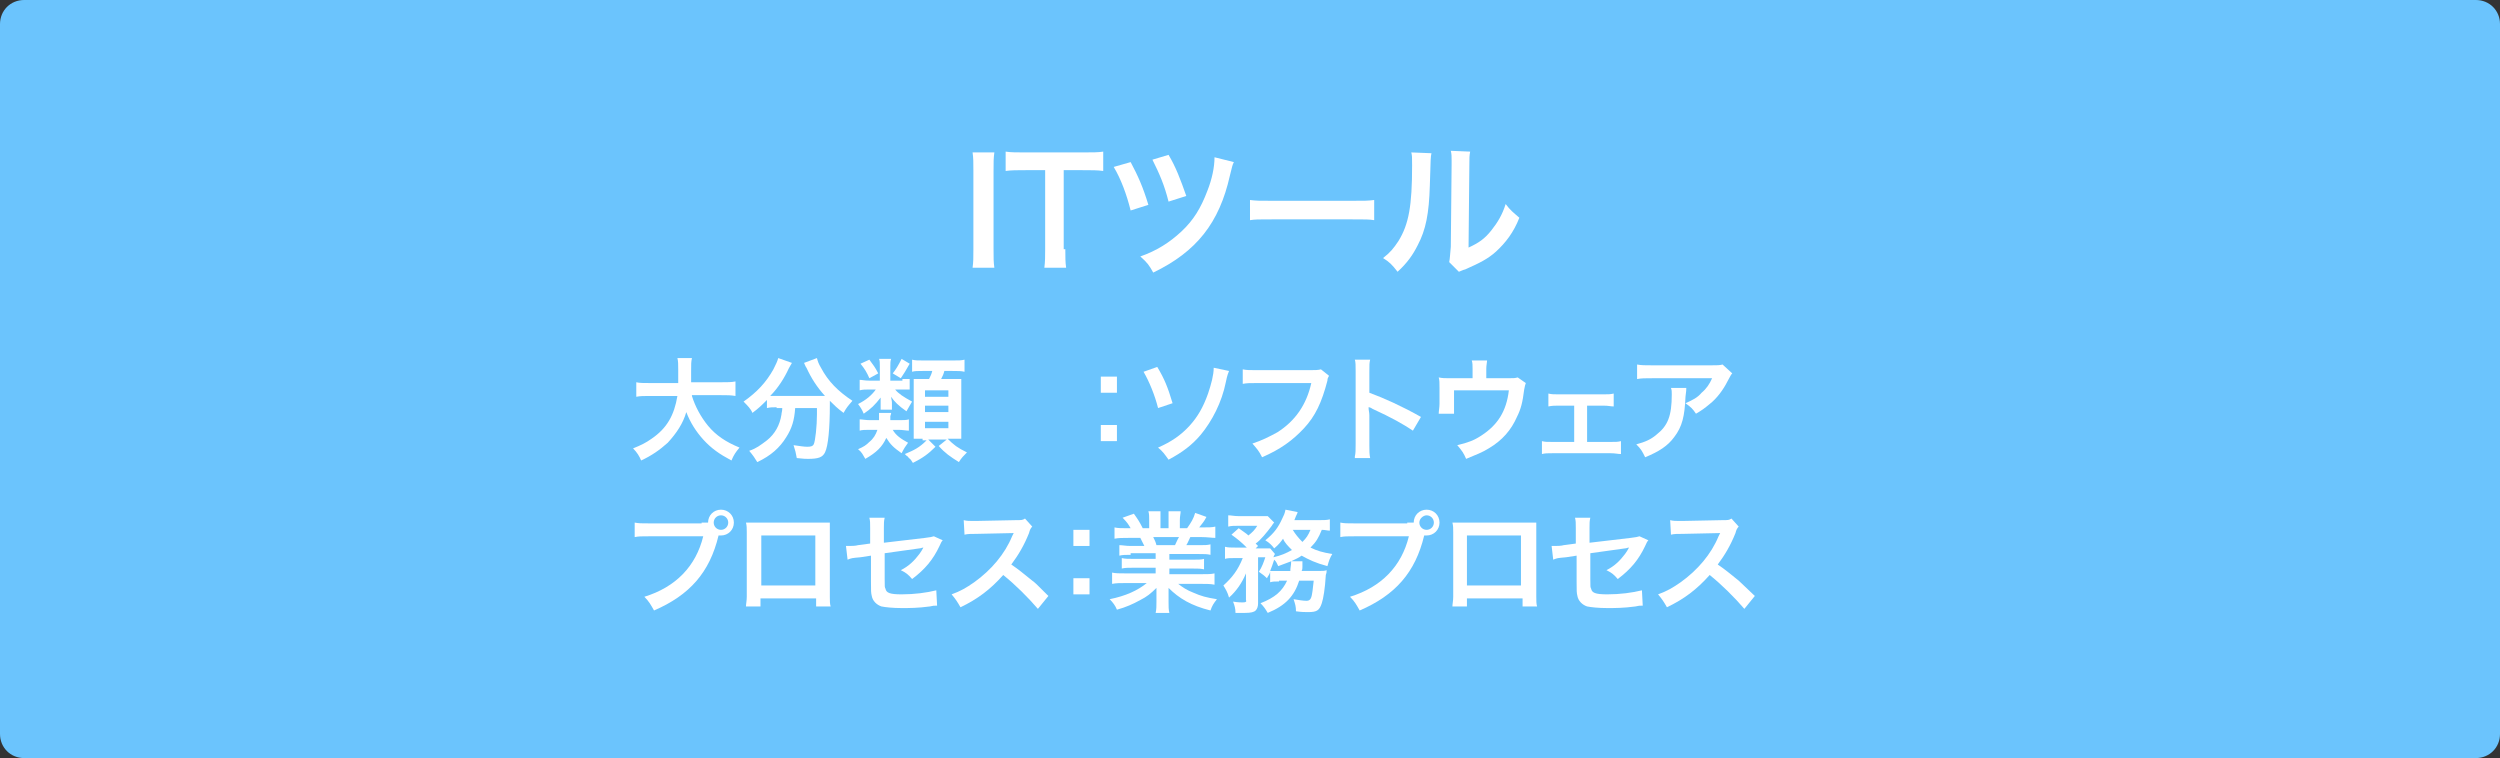 <?xml version="1.0" encoding="utf-8"?>
<!-- Generator: Adobe Illustrator 27.4.1, SVG Export Plug-In . SVG Version: 6.00 Build 0)  -->
<svg version="1.1" id="レイヤー_1" xmlns="http://www.w3.org/2000/svg" xmlns:xlink="http://www.w3.org/1999/xlink" x="0px"
	 y="0px" viewBox="0 0 310 94" style="enable-background:new 0 0 310 94;" xml:space="preserve">
<rect x="0" y="0" width="310" height="94" fill="#333333" stroke="none"/>
<style type="text/css">
	.st0{fill:#6BC4FD;}
	.st1{enable-background:new    ;}
	.st2{fill:#FFFFFF;}
</style>
<g transform="translate(-2765 -5392)">
	<path class="st0" d="M2768,5392h304c1.7,0,3,1.3,3,3v88c0,1.7-1.3,3-3,3h-304c-1.7,0-3-1.3-3-3v-88
		C2765,5393.3,2766.3,5392,2768,5392z"/>
	<g class="st1">
		<path class="st2" d="M2888.3,5410.9c-0.1,0.7-0.1,1.2-0.1,2.3v9.7c0,1.1,0,1.6,0.1,2.3h-2.7c0.1-0.7,0.1-1.3,0.1-2.3v-9.7
			c0-1.1,0-1.6-0.1-2.3H2888.3z"/>
		<path class="st2" d="M2897.1,5422.9c0,1,0,1.6,0.1,2.3h-2.7c0.1-0.8,0.1-1.4,0.1-2.3v-9.8h-2.4c-1.1,0-1.8,0-2.5,0.1v-2.4
			c0.6,0.1,1.4,0.1,2.4,0.1h7.1c1.3,0,2,0,2.6-0.1v2.4c-0.7-0.1-1.4-0.1-2.6-0.1h-2.3V5422.9z"/>
		<path class="st2" d="M2905.2,5412.1c0.9,1.7,1.5,3,2.2,5.3l-2.2,0.7c-0.5-2-1.2-3.9-2.1-5.4L2905.2,5412.1z M2918,5412.1
			c-0.2,0.4-0.2,0.5-0.5,1.7c-1.3,5.8-4.1,9.4-9.5,12c-0.5-0.9-0.7-1.2-1.6-2c2-0.7,3.6-1.7,5.1-3.1c1.5-1.4,2.4-2.9,3.2-5
			c0.6-1.5,0.9-3,0.9-4.2L2918,5412.1z M2909.9,5411.2c0.9,1.5,1.5,3.1,2.2,5.1l-2.2,0.7c-0.5-2-1.1-3.4-2-5.2L2909.9,5411.2z"/>
		<path class="st2" d="M2920,5416.8c0.8,0.1,1.1,0.1,2.9,0.1h9.6c1.8,0,2.1,0,2.9-0.1v2.5c-0.7-0.1-0.9-0.1-2.9-0.1h-9.6
			c-2,0-2.2,0-2.9,0.1V5416.8z"/>
		<path class="st2" d="M2942.5,5411c-0.1,0.5-0.1,0.5-0.2,4c-0.1,3.5-0.5,5.5-1.5,7.4c-0.6,1.2-1.3,2.2-2.5,3.3
			c-0.7-0.9-1-1.2-1.8-1.7c0.9-0.7,1.3-1.2,1.9-2.1c1.3-2.1,1.7-4.4,1.7-9.4c0-1,0-1.2-0.1-1.6L2942.5,5411z M2947.3,5410.8
			c-0.1,0.5-0.1,0.8-0.1,1.7l-0.1,10.2c1.3-0.6,2-1.1,2.8-2.1c0.8-1,1.4-2,1.8-3.3c0.6,0.8,0.9,1,1.7,1.7c-0.7,1.8-1.7,3.1-2.9,4.2
			c-1,0.9-2,1.4-3.8,2.2c-0.4,0.1-0.5,0.2-0.8,0.3l-1.2-1.2c0.1-0.5,0.1-0.9,0.2-1.9l0.1-10.2v-0.5c0-0.5,0-0.8-0.1-1.2
			L2947.3,5410.8z"/>
	</g>
	<g class="st1">
		<path class="st2" d="M2850.8,5441.1c0.4,1.3,1.1,2.6,2,3.7c1,1.2,2.2,2,3.9,2.7c-0.5,0.6-0.7,0.9-1,1.6c-1.5-0.8-2.5-1.5-3.5-2.6
			c-0.9-1-1.6-2.1-2.1-3.4c-0.4,1.4-1.2,2.6-2.3,3.8c-1,0.9-2,1.6-3.3,2.2c-0.2-0.5-0.5-1-1-1.5c1-0.4,1.6-0.7,2.3-1.2
			c1.9-1.3,2.8-2.9,3.2-5.3h-3.3c-0.9,0-1.3,0-1.8,0.1v-1.8c0.4,0.1,0.9,0.1,1.8,0.1h3.4c0-0.7,0-0.9,0-1.7c0-0.6,0-1-0.1-1.4h1.8
			c-0.1,0.5-0.1,0.7-0.1,1.6c0,0.6,0,0.9,0,1.4h3.7c0.8,0,1.3,0,1.8-0.1v1.8c-0.6-0.1-1-0.1-1.8-0.1H2850.8z"/>
		<path class="st2" d="M2861.3,5442.5c-0.5,0-0.8,0-1.2,0.1v-1c-0.7,0.7-1,1-1.8,1.6c-0.2-0.5-0.6-0.9-1.1-1.4
			c1.7-1.2,2.8-2.4,3.7-4c0.3-0.6,0.5-1,0.6-1.4l1.7,0.6c-0.1,0.2-0.2,0.3-0.4,0.7c-0.5,1.1-1.3,2.4-2.3,3.4c0.4,0,0.4,0,0.7,0h5.2
			c0.3,0,0.5,0,0.9,0c-1-1.1-1.7-2.2-2.3-3.5c-0.1-0.1-0.2-0.4-0.3-0.6l1.6-0.6c0.1,0.4,0.2,0.7,0.5,1.2c0.9,1.7,2.1,2.9,3.9,4.1
			c-0.6,0.7-0.7,0.8-1.1,1.5c-0.8-0.6-1.1-0.9-1.7-1.5c0,0.2,0,0.2,0,0.5c0,2.9-0.2,5.1-0.6,5.9c-0.3,0.6-0.8,0.8-2.1,0.8
			c-0.3,0-0.5,0-1.4-0.1c-0.1-0.6-0.2-1-0.4-1.6c0.7,0.1,1.3,0.2,1.7,0.2c0.5,0,0.7-0.1,0.8-0.3c0.2-0.4,0.4-2.3,0.4-3.7v-0.3
			c0-0.1,0-0.1,0-0.2s0-0.2,0-0.3h-2.7c-0.1,1.5-0.4,2.5-1.1,3.6c-0.8,1.3-1.9,2.3-3.6,3.1c-0.3-0.5-0.5-0.8-1-1.4
			c0.9-0.3,1.4-0.7,2.2-1.3c1-0.8,1.6-1.9,1.8-3.2c0-0.2,0.1-0.4,0.1-0.8H2861.3z"/>
		<path class="st2" d="M2876.9,5439c0.5,0,0.6,0,0.9,0v1.3c-0.2,0-0.4,0-0.9,0h-0.9c0.4,0.5,1,0.9,2.1,1.5c-0.2,0.3-0.4,0.7-0.7,1.2
			c-1-0.7-1.5-1.2-1.9-1.8c0,0.2,0.1,0.5,0.1,0.7v0.3c0,0.3,0,0.4,0,0.6h-1.4c0-0.2,0-0.4,0-0.6v-0.3c0-0.2,0-0.4,0-0.6
			c-0.7,0.9-1.2,1.4-2.1,2c-0.2-0.5-0.4-0.8-0.7-1.2c1-0.5,1.7-1.1,2.2-1.8h-0.8c-0.5,0-0.8,0-1.2,0.1v-1.3c0.3,0,0.6,0.1,1.2,0.1
			h1.3v-1.8c0-0.4,0-0.7-0.1-0.9h1.5c-0.1,0.3-0.1,0.5-0.1,0.9v1.8H2876.9z M2875.7,5445.3c0.4,0.7,1,1.1,1.9,1.6
			c-0.3,0.4-0.5,0.7-0.8,1.3c-1-0.7-1.4-1.1-1.9-1.9c-0.5,1.1-1.2,1.8-2.6,2.6c-0.3-0.5-0.4-0.8-0.9-1.2c0.7-0.3,1-0.5,1.4-0.9
			c0.5-0.4,0.8-0.9,1-1.5h-0.9c-0.6,0-1,0-1.3,0.1v-1.4c0.3,0,0.7,0.1,1.3,0.1h1.1c0-0.1,0-0.2,0-0.3c0-0.2,0-0.4,0-0.6h1.5
			c0,0.1,0,0.1-0.1,0.4c0,0.2,0,0.2,0,0.5h1.1c0.5,0,0.9,0,1.2-0.1v1.4c-0.3,0-0.8-0.1-1.3-0.1H2875.7z M2872.8,5436.6
			c0.5,0.7,0.7,0.9,1.1,1.7l-1.1,0.6c-0.3-0.7-0.6-1.2-1.1-1.8L2872.8,5436.6z M2877.8,5437.1c-0.5,0.9-0.7,1.2-1.1,1.8l-1-0.6
			c0.4-0.5,0.7-1,1.1-1.8L2877.8,5437.1z M2879.4,5446.4c-0.4,0-0.7,0-1.1,0c0-0.4,0-0.8,0-1.3v-4.8c0-0.5,0-1,0-1.3
			c0.3,0,0.6,0,1.2,0h0.7c0.2-0.4,0.3-0.6,0.4-1h-1.2c-0.6,0-1,0-1.3,0.1v-1.5c0.4,0.1,0.7,0.1,1.5,0.1h3.5c0.8,0,1.1,0,1.5-0.1v1.5
			c-0.4-0.1-0.8-0.1-1.5-0.1h-1c-0.1,0.4-0.2,0.6-0.4,1h1.1c0.8,0,1,0,1.4,0c0,0.4,0,0.8,0,1.3v4.6c0,0.6,0,1.1,0,1.5
			c-0.5,0-0.8,0-1.2,0h-0.5c0.8,0.8,1.2,1.1,2.4,1.7c-0.4,0.4-0.7,0.7-1,1.2c-1.1-0.7-1.7-1.1-2.5-2l1-0.8h-2.3l0.9,0.9
			c-0.9,0.9-1.6,1.4-2.8,2c-0.2-0.3-0.3-0.5-0.5-0.6c0,0-0.1-0.2-0.3-0.3c-0.1-0.1-0.1-0.1-0.2-0.2c1.2-0.5,1.8-0.8,2.7-1.7H2879.4z
			 M2879.7,5441.2h2.9v-0.8h-2.9V5441.2z M2879.7,5443.1h2.9v-0.8h-2.9V5443.1z M2879.7,5445.1h2.9v-0.8h-2.9V5445.1z"/>
		<path class="st2" d="M2903.5,5438.7v2h-2v-2H2903.5z M2903.5,5444.7v2h-2v-2H2903.5z"/>
		<path class="st2" d="M2908.5,5437.5c0.9,1.5,1.3,2.5,1.9,4.5l-1.8,0.6c-0.4-1.6-1.1-3.3-1.8-4.5L2908.5,5437.5z M2917.4,5438
			c-0.1,0.3-0.2,0.4-0.4,1.4c-0.5,2.5-1.7,4.8-3.1,6.5c-1.1,1.3-2.3,2.2-4,3.1c-0.5-0.7-0.7-1-1.3-1.5c1.6-0.7,2.8-1.5,3.9-2.7
			c1-1.1,1.7-2.3,2.3-4c0.4-1.2,0.7-2.3,0.7-3.2L2917.4,5438z"/>
		<path class="st2" d="M2929.8,5438.6c-0.1,0.2-0.2,0.3-0.2,0.6c-0.7,2.7-1.5,4.4-2.9,5.9c-1.4,1.5-2.9,2.6-5.2,3.6
			c-0.4-0.8-0.6-1-1.2-1.7c1.2-0.4,2-0.8,3.1-1.4c2.2-1.4,3.6-3.4,4.2-6.1h-6.7c-0.9,0-1.3,0-1.8,0.1v-1.8c0.5,0.1,0.8,0.1,1.8,0.1
			h6.4c0.8,0,1.1,0,1.5-0.1L2929.8,5438.6z"/>
		<path class="st2" d="M2933,5448.6c0.1-0.4,0.1-0.8,0.1-1.6v-9c0-0.7,0-1.1-0.1-1.4h1.9c-0.1,0.4-0.1,0.6-0.1,1.5v2.6
			c1.9,0.7,4.1,1.7,6.4,3l-1,1.7c-1.2-0.8-2.6-1.6-5-2.7c-0.3-0.2-0.4-0.2-0.5-0.2c0,0.4,0.1,0.6,0.1,1v3.7c0,0.7,0,1.1,0.1,1.6
			H2933z"/>
		<path class="st2" d="M2954.2,5439.5c-0.1,0.3-0.1,0.3-0.2,0.8c-0.2,1.6-0.4,2.4-0.9,3.4c-0.7,1.6-1.8,2.9-3.5,3.9
			c-0.8,0.5-1.6,0.8-2.8,1.3c-0.3-0.7-0.5-1-1.1-1.7c1.3-0.3,2.1-0.6,3-1.2c2-1.3,3.1-3,3.4-5.6h-6.8v1.8c0,0.4,0,0.8,0,1.1h-1.9
			c0-0.3,0.1-0.8,0.1-1.2v-2c0-0.6,0-1-0.1-1.3c0.5,0.1,0.7,0.1,1.5,0.1h2.7v-1.2c0-0.4,0-0.7-0.1-1h1.9c0,0.2-0.1,0.6-0.1,1v1.2
			h2.5c1,0,1,0,1.4-0.1L2954.2,5439.5z"/>
		<path class="st2" d="M2961.8,5446.8h2.9c0.7,0,0.9,0,1.3-0.1v1.6c-0.4,0-0.7-0.1-1.3-0.1h-7.2c-0.6,0-0.9,0-1.3,0.1v-1.6
			c0.4,0.1,0.6,0.1,1.3,0.1h2.7v-4.5h-1.9c-0.5,0-0.8,0-1.3,0.1v-1.6c0.4,0.1,0.7,0.1,1.3,0.1h5.5c0.6,0,0.9,0,1.3-0.1v1.6
			c-0.4,0-0.6-0.1-1.3-0.1h-2V5446.8z"/>
		<path class="st2" d="M2974.1,5440.1c0,0.3,0,0.3-0.1,1.1c-0.1,2.4-0.4,3.7-1.4,5c-0.8,1.1-1.9,1.8-3.6,2.5c-0.4-0.8-0.5-1-1.1-1.6
			c1.1-0.3,1.8-0.6,2.5-1.2c1.4-1.1,1.9-2.3,1.9-5c0-0.4,0-0.5-0.1-0.8H2974.1z M2979.8,5438.3c-0.2,0.2-0.2,0.3-0.6,1
			c-0.5,1-1.3,2.1-2.2,2.8c-0.6,0.5-1,0.8-1.7,1.2c-0.4-0.6-0.6-0.8-1.3-1.3c0.9-0.4,1.5-0.7,2-1.3c0.6-0.5,1-1.1,1.3-1.8h-7.4
			c-1,0-1.3,0-1.9,0.1v-1.8c0.5,0.1,1,0.1,1.9,0.1h7.3c0.8,0,1,0,1.4-0.1L2979.8,5438.3z"/>
	</g>
	<g class="st1">
		<path class="st2" d="M2852,5456.8c0.4,0,0.6,0,0.8,0c0-0.9,0.7-1.6,1.6-1.6s1.6,0.7,1.6,1.6c0,0.9-0.7,1.6-1.6,1.6
			c-0.1,0-0.2,0-0.3,0c-1.1,4.6-3.6,7.4-8,9.3c-0.4-0.7-0.6-1.1-1.2-1.7c3.9-1.2,6.4-3.8,7.3-7.5h-6.7c-1,0-1.3,0-1.8,0.1v-1.8
			c0.5,0.1,0.8,0.1,1.8,0.1H2852z M2853.5,5456.8c0,0.5,0.4,0.9,0.9,0.9c0.5,0,0.9-0.4,0.9-0.9s-0.4-0.9-0.9-0.9
			C2853.9,5455.9,2853.5,5456.3,2853.5,5456.8z"/>
		<path class="st2" d="M2859.3,5466.2v1h-1.8c0-0.3,0.1-0.7,0.1-1.2v-8c0-0.5,0-0.8-0.1-1.2c0.3,0,0.6,0,1.2,0h8c0.6,0,0.9,0,1.2,0
			c0,0.4,0,0.6,0,1.2v8c0,0.5,0,0.9,0.1,1.2h-1.8v-1H2859.3z M2866.1,5458.4h-6.7v6.2h6.7V5458.4z"/>
		<path class="st2" d="M2881.9,5459c-0.2,0.2-0.2,0.3-0.4,0.7c-0.8,1.7-1.8,2.9-3.4,4.1c-0.5-0.6-0.8-0.8-1.4-1.1
			c1-0.5,1.7-1.2,2.3-2c0.2-0.3,0.3-0.4,0.5-0.8c-0.2,0-0.3,0.1-0.5,0.1c-1.4,0.2-2.9,0.4-4.3,0.6v3.2c0,1,0,1,0.1,1.2
			c0.1,0.5,0.5,0.7,2,0.7c1.6,0,3.1-0.2,4.3-0.5l0.1,1.9c-0.4,0-0.5,0-0.9,0.1c-1.5,0.2-2.5,0.2-3.5,0.2c-1.1,0-2-0.1-2.5-0.2
			c-0.6-0.2-1.1-0.7-1.2-1.3c-0.1-0.4-0.1-0.6-0.1-1.8v-3.2l-1.3,0.2c-1.1,0.1-1.1,0.1-1.6,0.3l-0.2-1.7c0.2,0,0.3,0,0.3,0
			c0.3,0,0.9,0,1.2-0.1l1.5-0.2v-1.9c0-0.7,0-0.9-0.1-1.3h1.9c-0.1,0.4-0.1,0.7-0.1,1.3v1.8l5.1-0.6c0.7-0.1,0.8-0.1,1.1-0.2
			L2881.9,5459z"/>
		<path class="st2" d="M2893.7,5467.5c-1.2-1.4-2.8-3-4.3-4.2c-1.6,1.8-3.2,3-5.3,4c-0.4-0.7-0.6-1-1.1-1.6c1.1-0.4,1.8-0.8,2.8-1.5
			c2.1-1.5,3.8-3.5,4.7-5.7l0.2-0.4c-0.2,0-0.2,0-4.6,0.1c-0.7,0-1.1,0-1.5,0.1l-0.1-1.8c0.4,0.1,0.7,0.1,1.2,0.1c0.1,0,0.2,0,0.3,0
			l4.9-0.1c0.8,0,0.9,0,1.2-0.2l0.9,1c-0.2,0.2-0.3,0.4-0.4,0.8c-0.6,1.5-1.3,2.7-2.2,3.9c0.9,0.6,1.6,1.2,2.6,2
			c0.4,0.3,0.4,0.3,2,1.9L2893.7,5467.5z"/>
		<path class="st2" d="M2900.1,5457.7v2h-2v-2H2900.1z M2900.1,5463.7v2h-2v-2H2900.1z"/>
		<path class="st2" d="M2905.2,5460.8c-0.6,0-1,0-1.4,0.1v-1.3c0.4,0,0.8,0.1,1.4,0.1h1.7c-0.2-0.4-0.4-0.8-0.5-1h-1.5
			c-0.7,0-1.2,0-1.7,0.1v-1.4c0.4,0.1,0.9,0.1,1.6,0.1h0.4c-0.3-0.5-0.4-0.7-1-1.3l1.4-0.5c0.5,0.7,0.7,1,1.1,1.8h0.8v-1
			c0-0.4,0-0.8-0.1-1.1h1.5c0,0.3,0,0.6,0,1v1.1h1v-1.1c0-0.4,0-0.8,0-1h1.5c0,0.3-0.1,0.6-0.1,1.1v1h0.9c0.5-0.7,0.8-1.2,1-1.9
			l1.4,0.5c-0.3,0.6-0.6,0.9-0.9,1.3h0.4c0.7,0,1.2,0,1.6-0.1v1.4c-0.4,0-1-0.1-1.7-0.1h-1.4c-0.3,0.6-0.3,0.7-0.5,1h1.6
			c0.7,0,1,0,1.4-0.1v1.3c-0.4-0.1-0.8-0.1-1.4-0.1h-3.7v0.7h2.9c0.6,0,1.1,0,1.4-0.1v1.3c-0.4-0.1-0.8-0.1-1.4-0.1h-2.9v0.7h3.9
			c0.8,0,1.3,0,1.7-0.1v1.4c-0.5-0.1-1-0.1-1.7-0.1h-2.8c0.5,0.4,1.1,0.8,1.9,1.1c0.9,0.4,1.6,0.6,2.9,0.8c-0.4,0.5-0.6,0.8-0.8,1.4
			c-2.4-0.6-3.9-1.5-5.2-2.8c0,0.5,0,0.7,0,1v0.7c0,0.6,0,1,0.1,1.4h-1.7c0.1-0.4,0.1-0.9,0.1-1.4v-0.7c0-0.3,0-0.4,0-1
			c-0.7,0.7-1.2,1.1-2,1.5c-0.9,0.5-1.8,0.9-2.9,1.2c-0.2-0.5-0.5-0.9-0.9-1.3c2-0.4,3.5-1.1,4.6-2h-2.6c-0.7,0-1.2,0-1.7,0.1v-1.4
			c0.4,0.1,0.9,0.1,1.7,0.1h3.7v-0.7h-2.8c-0.6,0-1,0-1.4,0.1v-1.3c0.4,0.1,0.8,0.1,1.4,0.1h2.8v-0.7H2905.2z M2910.7,5459.6
			c0.2-0.4,0.3-0.7,0.5-1h-3.2c0.2,0.4,0.3,0.6,0.4,1H2910.7z"/>
		<path class="st2" d="M2923.6,5464.1c-0.5,0-0.8,0-1.1,0.1v-1.3c-0.1,0.4-0.2,0.4-0.4,0.8c-0.4-0.4-0.6-0.5-1-0.8
			c0.4-0.6,0.6-1.2,0.8-1.8h-0.9l0,5.7c0,0.4-0.1,0.7-0.3,0.9c-0.2,0.2-0.6,0.3-1.3,0.3c-0.3,0-0.7,0-1.2,0c0-0.5-0.1-0.9-0.3-1.4
			c0.6,0.1,1,0.1,1.2,0.1c0.4,0,0.5-0.1,0.4-0.3l0-3.3c-0.5,1.2-1.2,2.2-2.1,3c-0.2-0.7-0.4-1-0.7-1.5c1.1-1,1.8-1.9,2.4-3.4h-1
			c-0.5,0-0.9,0-1.2,0.1v-1.5c0.4,0.1,0.7,0.1,1.3,0.1h1.4c-0.7-0.7-1.2-1.1-1.9-1.6l0.9-0.8c0.8,0.6,0.9,0.6,1.2,0.9
			c0.5-0.4,0.8-0.7,1.1-1.2h-2.4c-0.5,0-0.8,0-1.2,0.1v-1.4c0.4,0,0.7,0.1,1.3,0.1h2.4c0.7,0,0.9,0,1.2,0l0.8,0.8
			c-0.1,0.1-0.2,0.2-0.3,0.4c-0.6,0.8-1.4,1.8-2,2.2c0.1,0.1,0.2,0.2,0.3,0.3l-0.3,0.3h0.8c0.5,0,0.8,0,1,0l0.6,0.7
			c-0.1,0.1-0.1,0.2-0.2,0.4c0.9-0.2,1.6-0.5,2.3-0.9c-0.5-0.5-0.9-0.9-1.1-1.4c-0.3,0.4-0.5,0.7-1.1,1.2c-0.3-0.4-0.6-0.7-1.1-1
			c1.1-0.9,1.6-1.6,2.1-2.7c0.2-0.4,0.3-0.6,0.4-1.1l1.5,0.3c0,0.1-0.1,0.3-0.2,0.5c-0.1,0.2-0.1,0.3-0.2,0.5h2.9
			c0.7,0,1.1,0,1.5-0.1v1.4c-0.3,0-0.6-0.1-1-0.1c-0.4,1-0.7,1.5-1.4,2.2c0.8,0.4,1.5,0.6,2.7,0.8c-0.3,0.5-0.4,0.8-0.6,1.5
			c-1.5-0.4-2.3-0.8-3.2-1.3c-0.4,0.3-0.7,0.4-1.3,0.7l1.4,0c0,0.1,0,0.1,0,0.2c0,0.1,0,0.2,0,0.3c0,0.1,0,0.1,0,0.2
			c0,0.2,0,0.3-0.1,0.5h2c0.6,0,0.9,0,1.1-0.1c0,0.3,0,0.3-0.1,0.6c-0.1,1.7-0.3,2.9-0.5,3.5c-0.3,0.9-0.6,1.1-1.7,1.1
			c-0.4,0-0.8,0-1.5-0.1c0-0.6-0.1-0.9-0.3-1.5c0.6,0.1,1.2,0.2,1.6,0.2c0.4,0,0.6-0.2,0.7-0.9c0.1-0.5,0.1-0.9,0.2-1.6h-1.8
			c-0.6,1.9-1.7,3.1-3.9,4c-0.3-0.5-0.5-0.8-0.9-1.2c1.8-0.7,2.7-1.5,3.3-2.8H2923.6z M2925,5462.8c0-0.4,0.1-0.7,0.1-1.1
			c0-0.1,0-0.1,0-0.1c-0.5,0.2-0.8,0.3-1.6,0.6c-0.2-0.4-0.2-0.5-0.5-0.8c-0.2,0.6-0.3,0.9-0.5,1.4c0.3,0,0.5,0,1.1,0H2925z
			 M2925.3,5457.7c0.3,0.5,0.7,1,1.2,1.5c0.5-0.5,0.7-0.8,1-1.5H2925.3z"/>
		<path class="st2" d="M2939.5,5456.8c0.4,0,0.6,0,0.8,0c0-0.9,0.7-1.6,1.6-1.6s1.6,0.7,1.6,1.6c0,0.9-0.7,1.6-1.6,1.6
			c-0.1,0-0.2,0-0.3,0c-1.1,4.6-3.6,7.4-8,9.3c-0.4-0.7-0.6-1.1-1.2-1.7c3.9-1.2,6.4-3.8,7.3-7.5h-6.7c-1,0-1.3,0-1.8,0.1v-1.8
			c0.5,0.1,0.8,0.1,1.8,0.1H2939.5z M2941,5456.8c0,0.5,0.4,0.9,0.9,0.9c0.5,0,0.9-0.4,0.9-0.9s-0.4-0.9-0.9-0.9
			C2941.5,5455.9,2941,5456.3,2941,5456.8z"/>
		<path class="st2" d="M2946.9,5466.2v1h-1.8c0-0.3,0.1-0.7,0.1-1.2v-8c0-0.5,0-0.8-0.1-1.2c0.3,0,0.6,0,1.2,0h8c0.6,0,0.9,0,1.2,0
			c0,0.4,0,0.6,0,1.2v8c0,0.5,0,0.9,0.1,1.2h-1.8v-1H2946.9z M2953.6,5458.4h-6.7v6.2h6.7V5458.4z"/>
		<path class="st2" d="M2969.4,5459c-0.2,0.2-0.2,0.3-0.4,0.7c-0.8,1.7-1.8,2.9-3.4,4.1c-0.5-0.6-0.8-0.8-1.4-1.1
			c1-0.5,1.7-1.2,2.3-2c0.2-0.3,0.3-0.4,0.5-0.8c-0.2,0-0.3,0.1-0.5,0.1c-1.4,0.2-2.9,0.4-4.3,0.6v3.2c0,1,0,1,0.1,1.2
			c0.1,0.5,0.5,0.7,2,0.7c1.6,0,3.1-0.2,4.3-0.5l0.1,1.9c-0.4,0-0.5,0-0.9,0.1c-1.5,0.2-2.5,0.2-3.5,0.2c-1.1,0-2-0.1-2.5-0.2
			c-0.6-0.2-1.1-0.7-1.2-1.3c-0.1-0.4-0.1-0.6-0.1-1.8v-3.2l-1.3,0.2c-1.1,0.1-1.1,0.1-1.6,0.3l-0.2-1.7c0.2,0,0.3,0,0.3,0
			c0.3,0,0.9,0,1.2-0.1l1.5-0.2v-1.9c0-0.7,0-0.9-0.1-1.3h1.9c-0.1,0.4-0.1,0.7-0.1,1.3v1.8l5.1-0.6c0.7-0.1,0.8-0.1,1.1-0.2
			L2969.4,5459z"/>
		<path class="st2" d="M2981.3,5467.5c-1.2-1.4-2.8-3-4.3-4.2c-1.6,1.8-3.2,3-5.3,4c-0.4-0.7-0.6-1-1.1-1.6c1.1-0.4,1.8-0.8,2.8-1.5
			c2.1-1.5,3.8-3.5,4.7-5.7l0.2-0.4c-0.2,0-0.2,0-4.6,0.1c-0.7,0-1.1,0-1.5,0.1l-0.1-1.8c0.4,0.1,0.7,0.1,1.2,0.1c0.1,0,0.2,0,0.3,0
			l4.9-0.1c0.8,0,0.9,0,1.2-0.2l0.9,1c-0.2,0.2-0.3,0.4-0.4,0.8c-0.6,1.5-1.3,2.7-2.2,3.9c0.9,0.6,1.6,1.2,2.6,2
			c0.3,0.3,0.3,0.3,2,1.9L2981.3,5467.5z"/>
	</g>
</g>
</svg>

